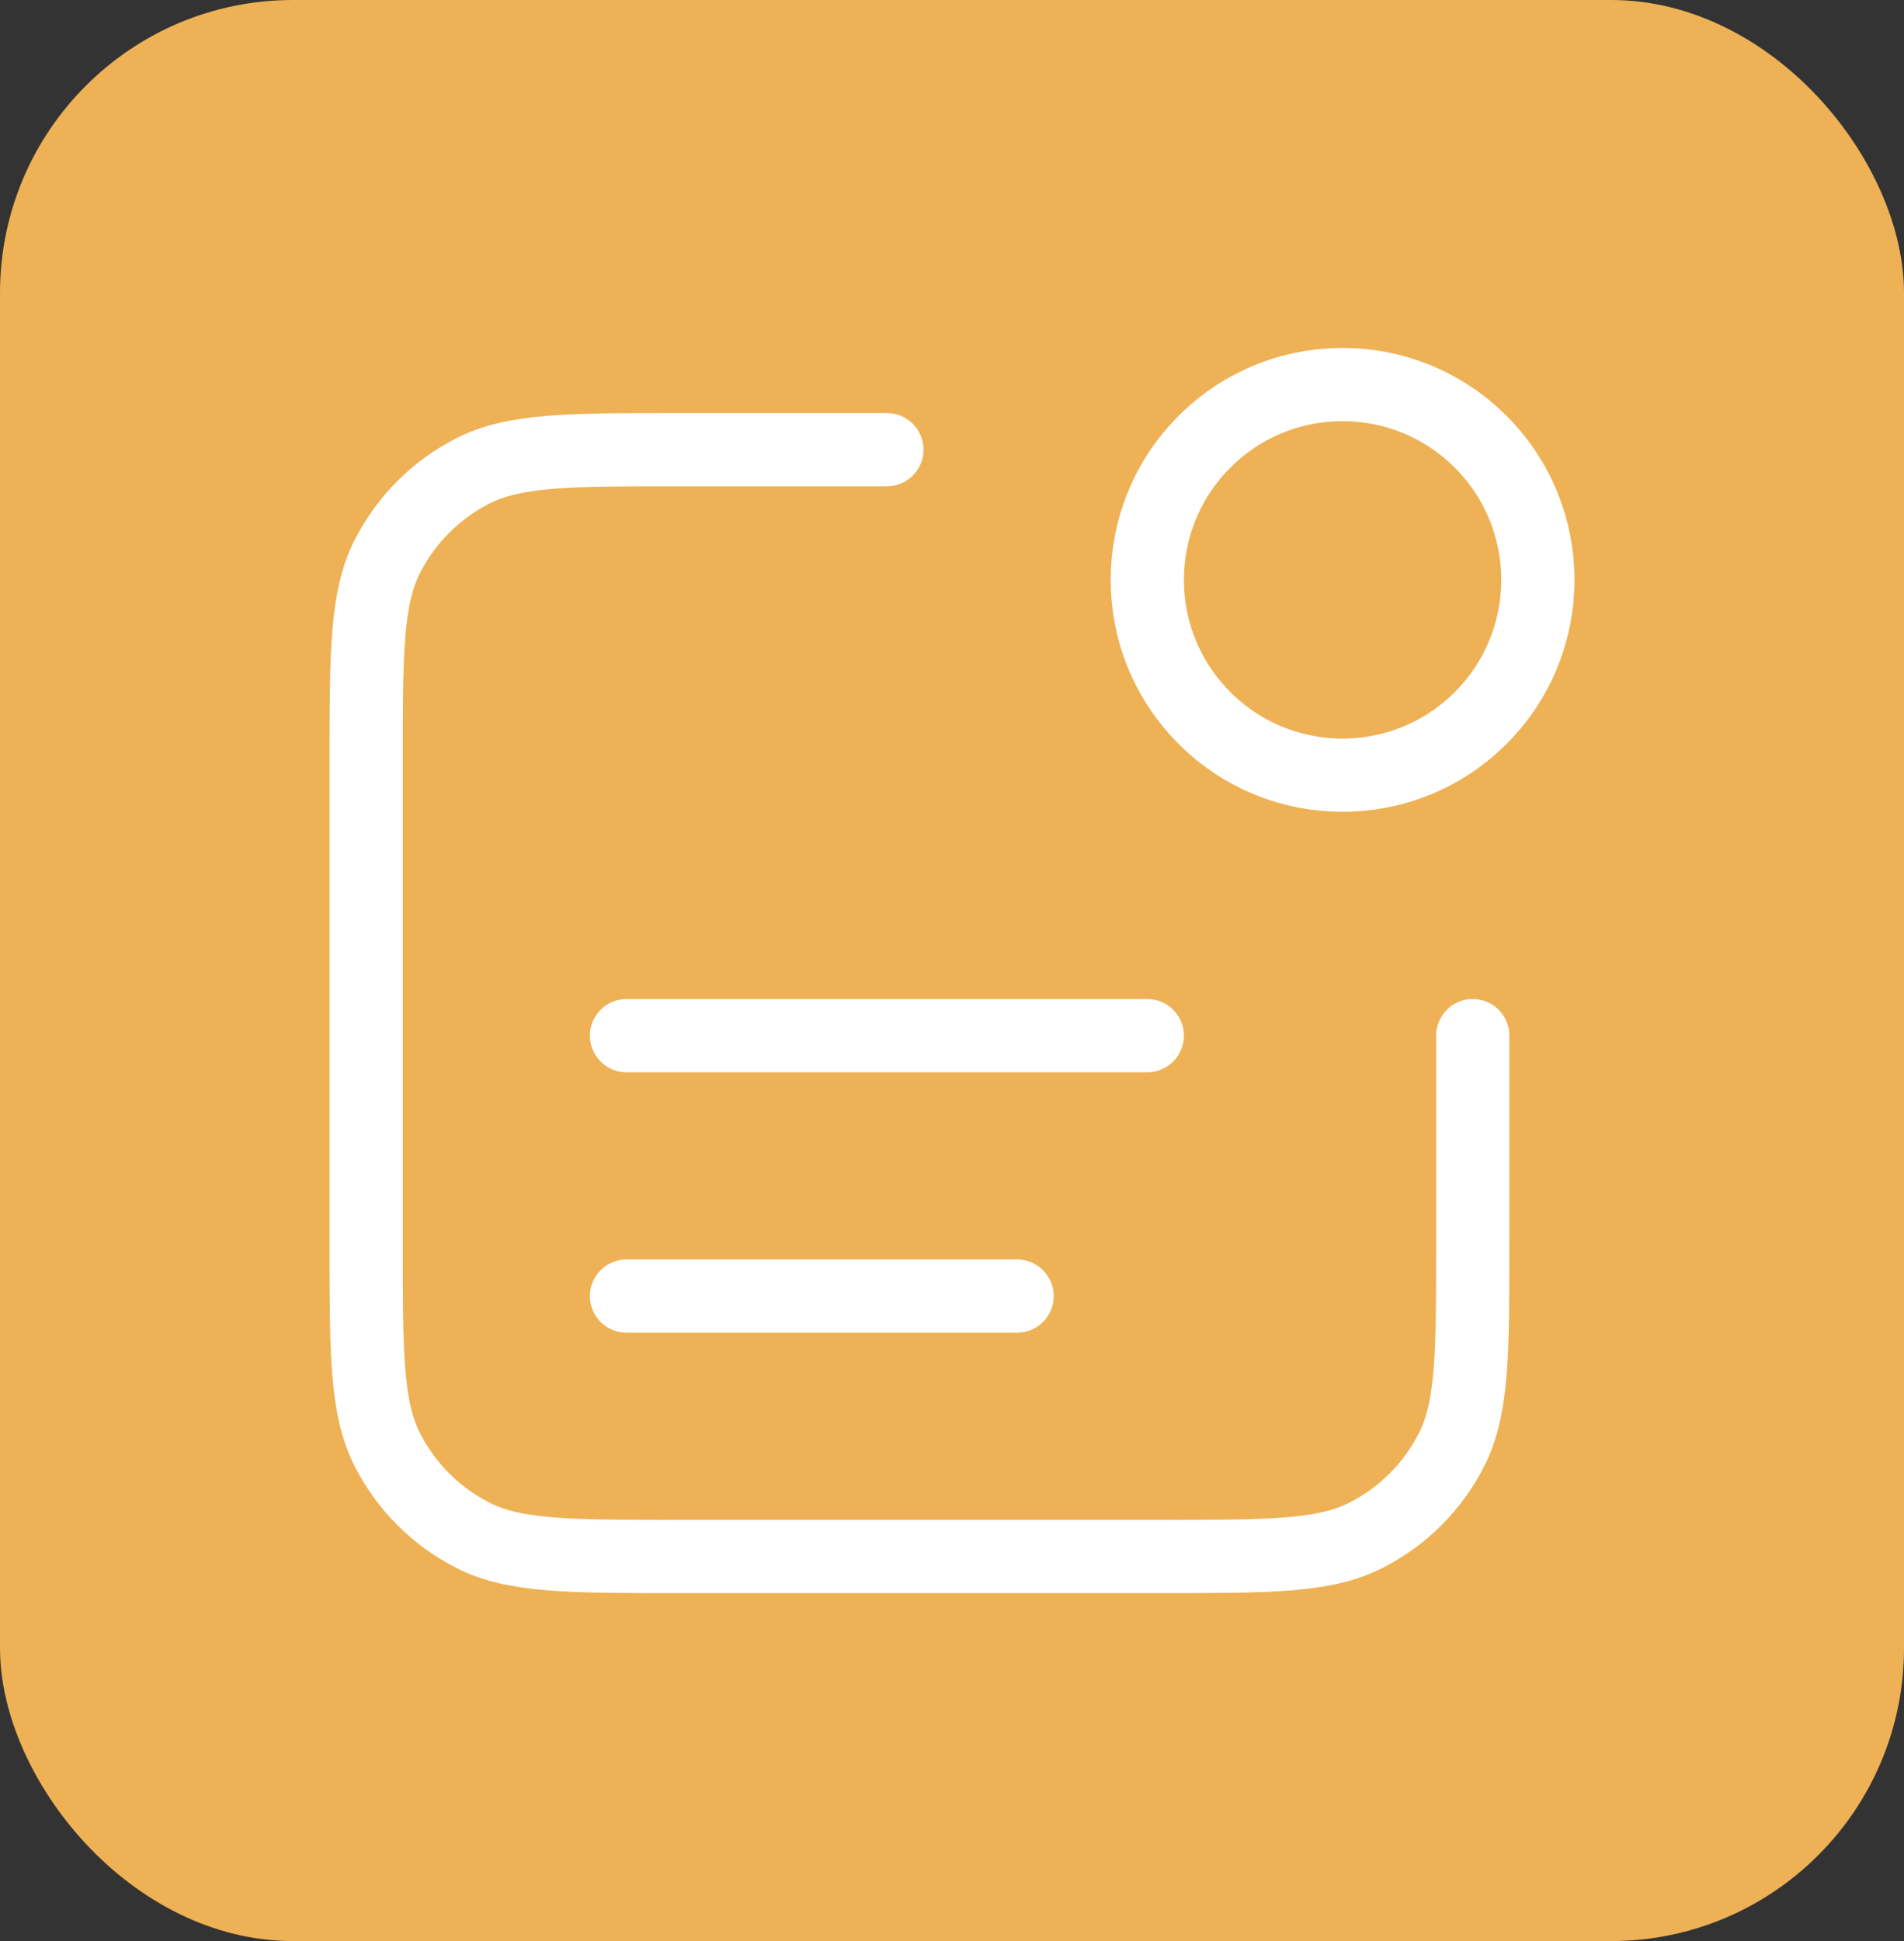 <svg width="52" height="53" viewBox="0 0 52 53" fill="none" xmlns="http://www.w3.org/2000/svg">
<rect x="0" y="0" width="52" height="53" fill="#333333" stroke="none"/>
<rect width="52" height="53" rx="8" fill="#EEB155"/>
<path d="M24.222 12.278H18.533C15.546 12.278 14.053 12.278 12.912 12.859C11.909 13.37 11.093 14.186 10.581 15.19C10 16.331 10 17.824 10 20.811V33.967C10 36.954 10 38.447 10.581 39.588C11.093 40.592 11.909 41.407 12.912 41.919C14.053 42.5 15.546 42.5 18.533 42.5H31.689C34.676 42.5 36.169 42.5 37.31 41.919C38.314 41.407 39.13 40.592 39.641 39.588C40.222 38.447 40.222 36.954 40.222 33.967V28.278M27.778 35.389H17.111M31.333 28.278H17.111M40.438 12.062C42.521 14.145 42.521 17.522 40.438 19.605C38.355 21.687 34.978 21.687 32.895 19.605C30.813 17.522 30.813 14.145 32.895 12.062C34.978 9.979 38.355 9.979 40.438 12.062Z" stroke="white" stroke-width="2" stroke-linecap="round" stroke-linejoin="round"/>
</svg>
